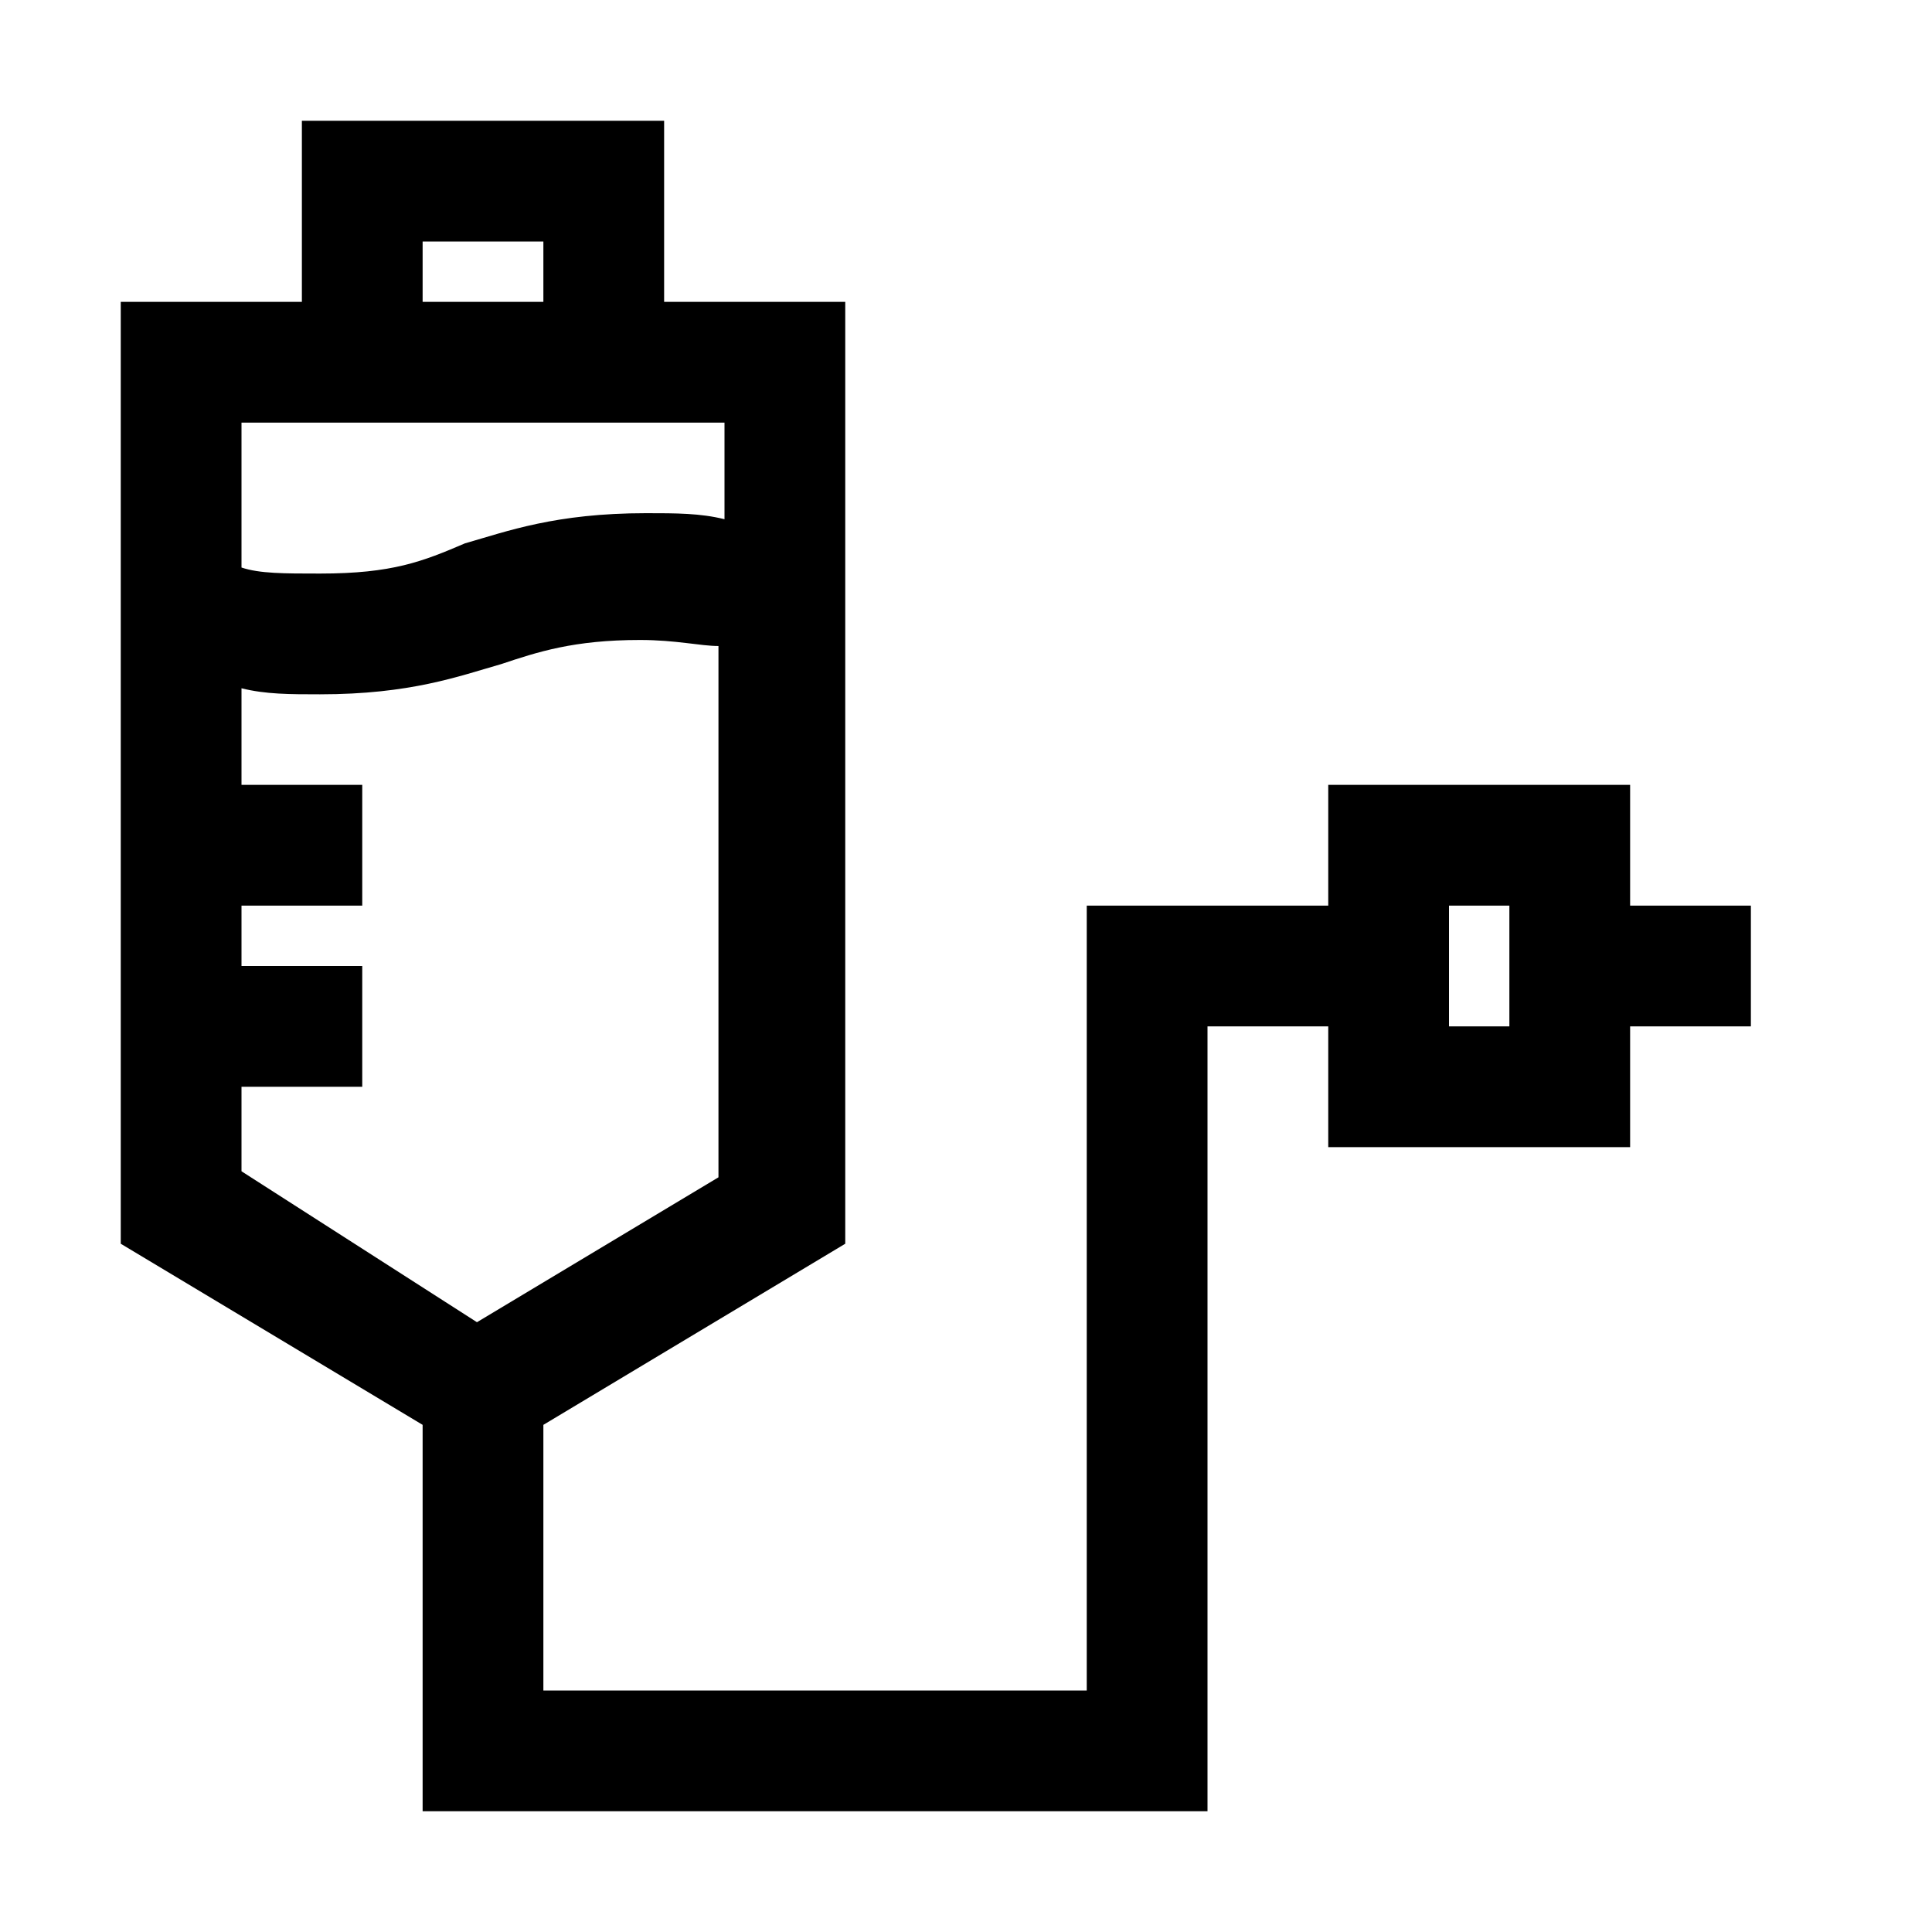 <?xml version="1.0" encoding="utf-8"?>
<!-- Generator: Adobe Illustrator 24.0.1, SVG Export Plug-In . SVG Version: 6.00 Build 0)  -->
<svg version="1.1" xmlns="http://www.w3.org/2000/svg" xmlns:xlink="http://www.w3.org/1999/xlink" x="0px" y="0px"
	 viewBox="0 0 32 32" style="enable-background:new 0 0 32 32;" xml:space="preserve">
<style type="text/css">
	.st0{fill-rule:evenodd;clip-rule:evenodd;}
	.st1{fill:none;}
</style>
<g id="Guides">
</g>
<g id="Vaccine">
</g>
<g id="Tooth">
</g>
<g id="Hospital">
</g>
<g id="HIV_Ribbon">
</g>
<g id="Heart_Rate">
</g>
<g id="Cardiogram">
</g>
<g id="Handicap">
</g>
<g id="Flask">
</g>
<g id="Eye_Chart">
</g>
<g id="Enema">
</g>
<g id="DNA">
</g>
<g id="Skull">
</g>
<g id="Brain">
</g>
<g id="Bones">
</g>
<g id="Bone">
</g>
<g id="Blood_Transfusion">
	<path d="M29,15h-2v-2h-5v2h-4v13H9v-4.4l5-3v-9.3V9.2V5h-3V2H5v3H2v3.8v2.1v9.7l5,3V30h13V17h2v2h5v-2h2V15z M7,4h2v1H7V4z M4,7h1
		h6h1v1.6c-0.4-0.1-0.8-0.1-1.3-0.1c-1.5,0-2.3,0.3-3,0.5C7,9.3,6.5,9.5,5.3,9.5c-0.6,0-1,0-1.3-0.1V7z M4,19.4V18h2v-2H4v-1h2v-2H4
		v-1.6c0.4,0.1,0.8,0.1,1.3,0.1c1.5,0,2.3-0.3,3-0.5c0.6-0.2,1.2-0.4,2.3-0.4c0.6,0,1,0.1,1.3,0.1v8.8l-4,2.4L4,19.4z M25,17h-1v-2
		h1V17z"/>
</g>
<g id="Blood_Donation">
</g>
<g id="Blood">
</g>
<g id="Bandage">
</g>
<g id="Ambulance">
</g>
</svg>
